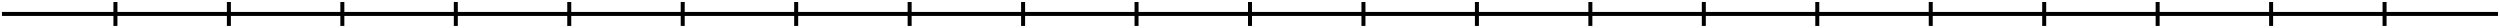 <?xml version='1.0' encoding='UTF-8'?>
<!-- This file was generated by dvisvgm 2.1.3 -->
<svg height='6.974pt' version='1.1' viewBox='-72 -72 624.618 6.974' width='624.618pt' xmlns='http://www.w3.org/2000/svg' xmlns:xlink='http://www.w3.org/1999/xlink'>
<g id='page1'>
<path d='M-71.508 -68.512H552.125' fill='none' stroke='#000000' stroke-linejoin='bevel' stroke-miterlimit='10.037' stroke-width='1'/>
<path d='M-43.16 -71.5V-65.523' fill='none' stroke='#000000' stroke-linejoin='bevel' stroke-miterlimit='10.037' stroke-width='1'/>
<path d='M-14.813 -71.5V-65.523' fill='none' stroke='#000000' stroke-linejoin='bevel' stroke-miterlimit='10.037' stroke-width='1'/>
<path d='M13.535 -71.5V-65.523' fill='none' stroke='#000000' stroke-linejoin='bevel' stroke-miterlimit='10.037' stroke-width='1'/>
<path d='M41.883 -71.5V-65.523' fill='none' stroke='#000000' stroke-linejoin='bevel' stroke-miterlimit='10.037' stroke-width='1'/>
<path d='M70.227 -71.5V-65.523' fill='none' stroke='#000000' stroke-linejoin='bevel' stroke-miterlimit='10.037' stroke-width='1'/>
<path d='M98.574 -71.5V-65.523' fill='none' stroke='#000000' stroke-linejoin='bevel' stroke-miterlimit='10.037' stroke-width='1'/>
<path d='M126.922 -71.5V-65.523' fill='none' stroke='#000000' stroke-linejoin='bevel' stroke-miterlimit='10.037' stroke-width='1'/>
<path d='M155.269 -71.5V-65.523' fill='none' stroke='#000000' stroke-linejoin='bevel' stroke-miterlimit='10.037' stroke-width='1'/>
<path d='M183.617 -71.5V-65.523' fill='none' stroke='#000000' stroke-linejoin='bevel' stroke-miterlimit='10.037' stroke-width='1'/>
<path d='M211.961 -71.5V-65.523' fill='none' stroke='#000000' stroke-linejoin='bevel' stroke-miterlimit='10.037' stroke-width='1'/>
<path d='M240.309 -71.5V-65.523' fill='none' stroke='#000000' stroke-linejoin='bevel' stroke-miterlimit='10.037' stroke-width='1'/>
<path d='M268.656 -71.5V-65.523' fill='none' stroke='#000000' stroke-linejoin='bevel' stroke-miterlimit='10.037' stroke-width='1'/>
<path d='M297.004 -71.5V-65.523' fill='none' stroke='#000000' stroke-linejoin='bevel' stroke-miterlimit='10.037' stroke-width='1'/>
<path d='M325.348 -71.5V-65.523' fill='none' stroke='#000000' stroke-linejoin='bevel' stroke-miterlimit='10.037' stroke-width='1'/>
<path d='M353.695 -71.5V-65.523' fill='none' stroke='#000000' stroke-linejoin='bevel' stroke-miterlimit='10.037' stroke-width='1'/>
<path d='M382.043 -71.5V-65.523' fill='none' stroke='#000000' stroke-linejoin='bevel' stroke-miterlimit='10.037' stroke-width='1'/>
<path d='M410.391 -71.5V-65.523' fill='none' stroke='#000000' stroke-linejoin='bevel' stroke-miterlimit='10.037' stroke-width='1'/>
<path d='M438.738 -71.5V-65.523' fill='none' stroke='#000000' stroke-linejoin='bevel' stroke-miterlimit='10.037' stroke-width='1'/>
<path d='M467.082 -71.5V-65.523' fill='none' stroke='#000000' stroke-linejoin='bevel' stroke-miterlimit='10.037' stroke-width='1'/>
<path d='M495.43 -71.5V-65.523' fill='none' stroke='#000000' stroke-linejoin='bevel' stroke-miterlimit='10.037' stroke-width='1'/>
<path d='M523.777 -71.5V-65.523' fill='none' stroke='#000000' stroke-linejoin='bevel' stroke-miterlimit='10.037' stroke-width='1'/>
</g>
</svg>